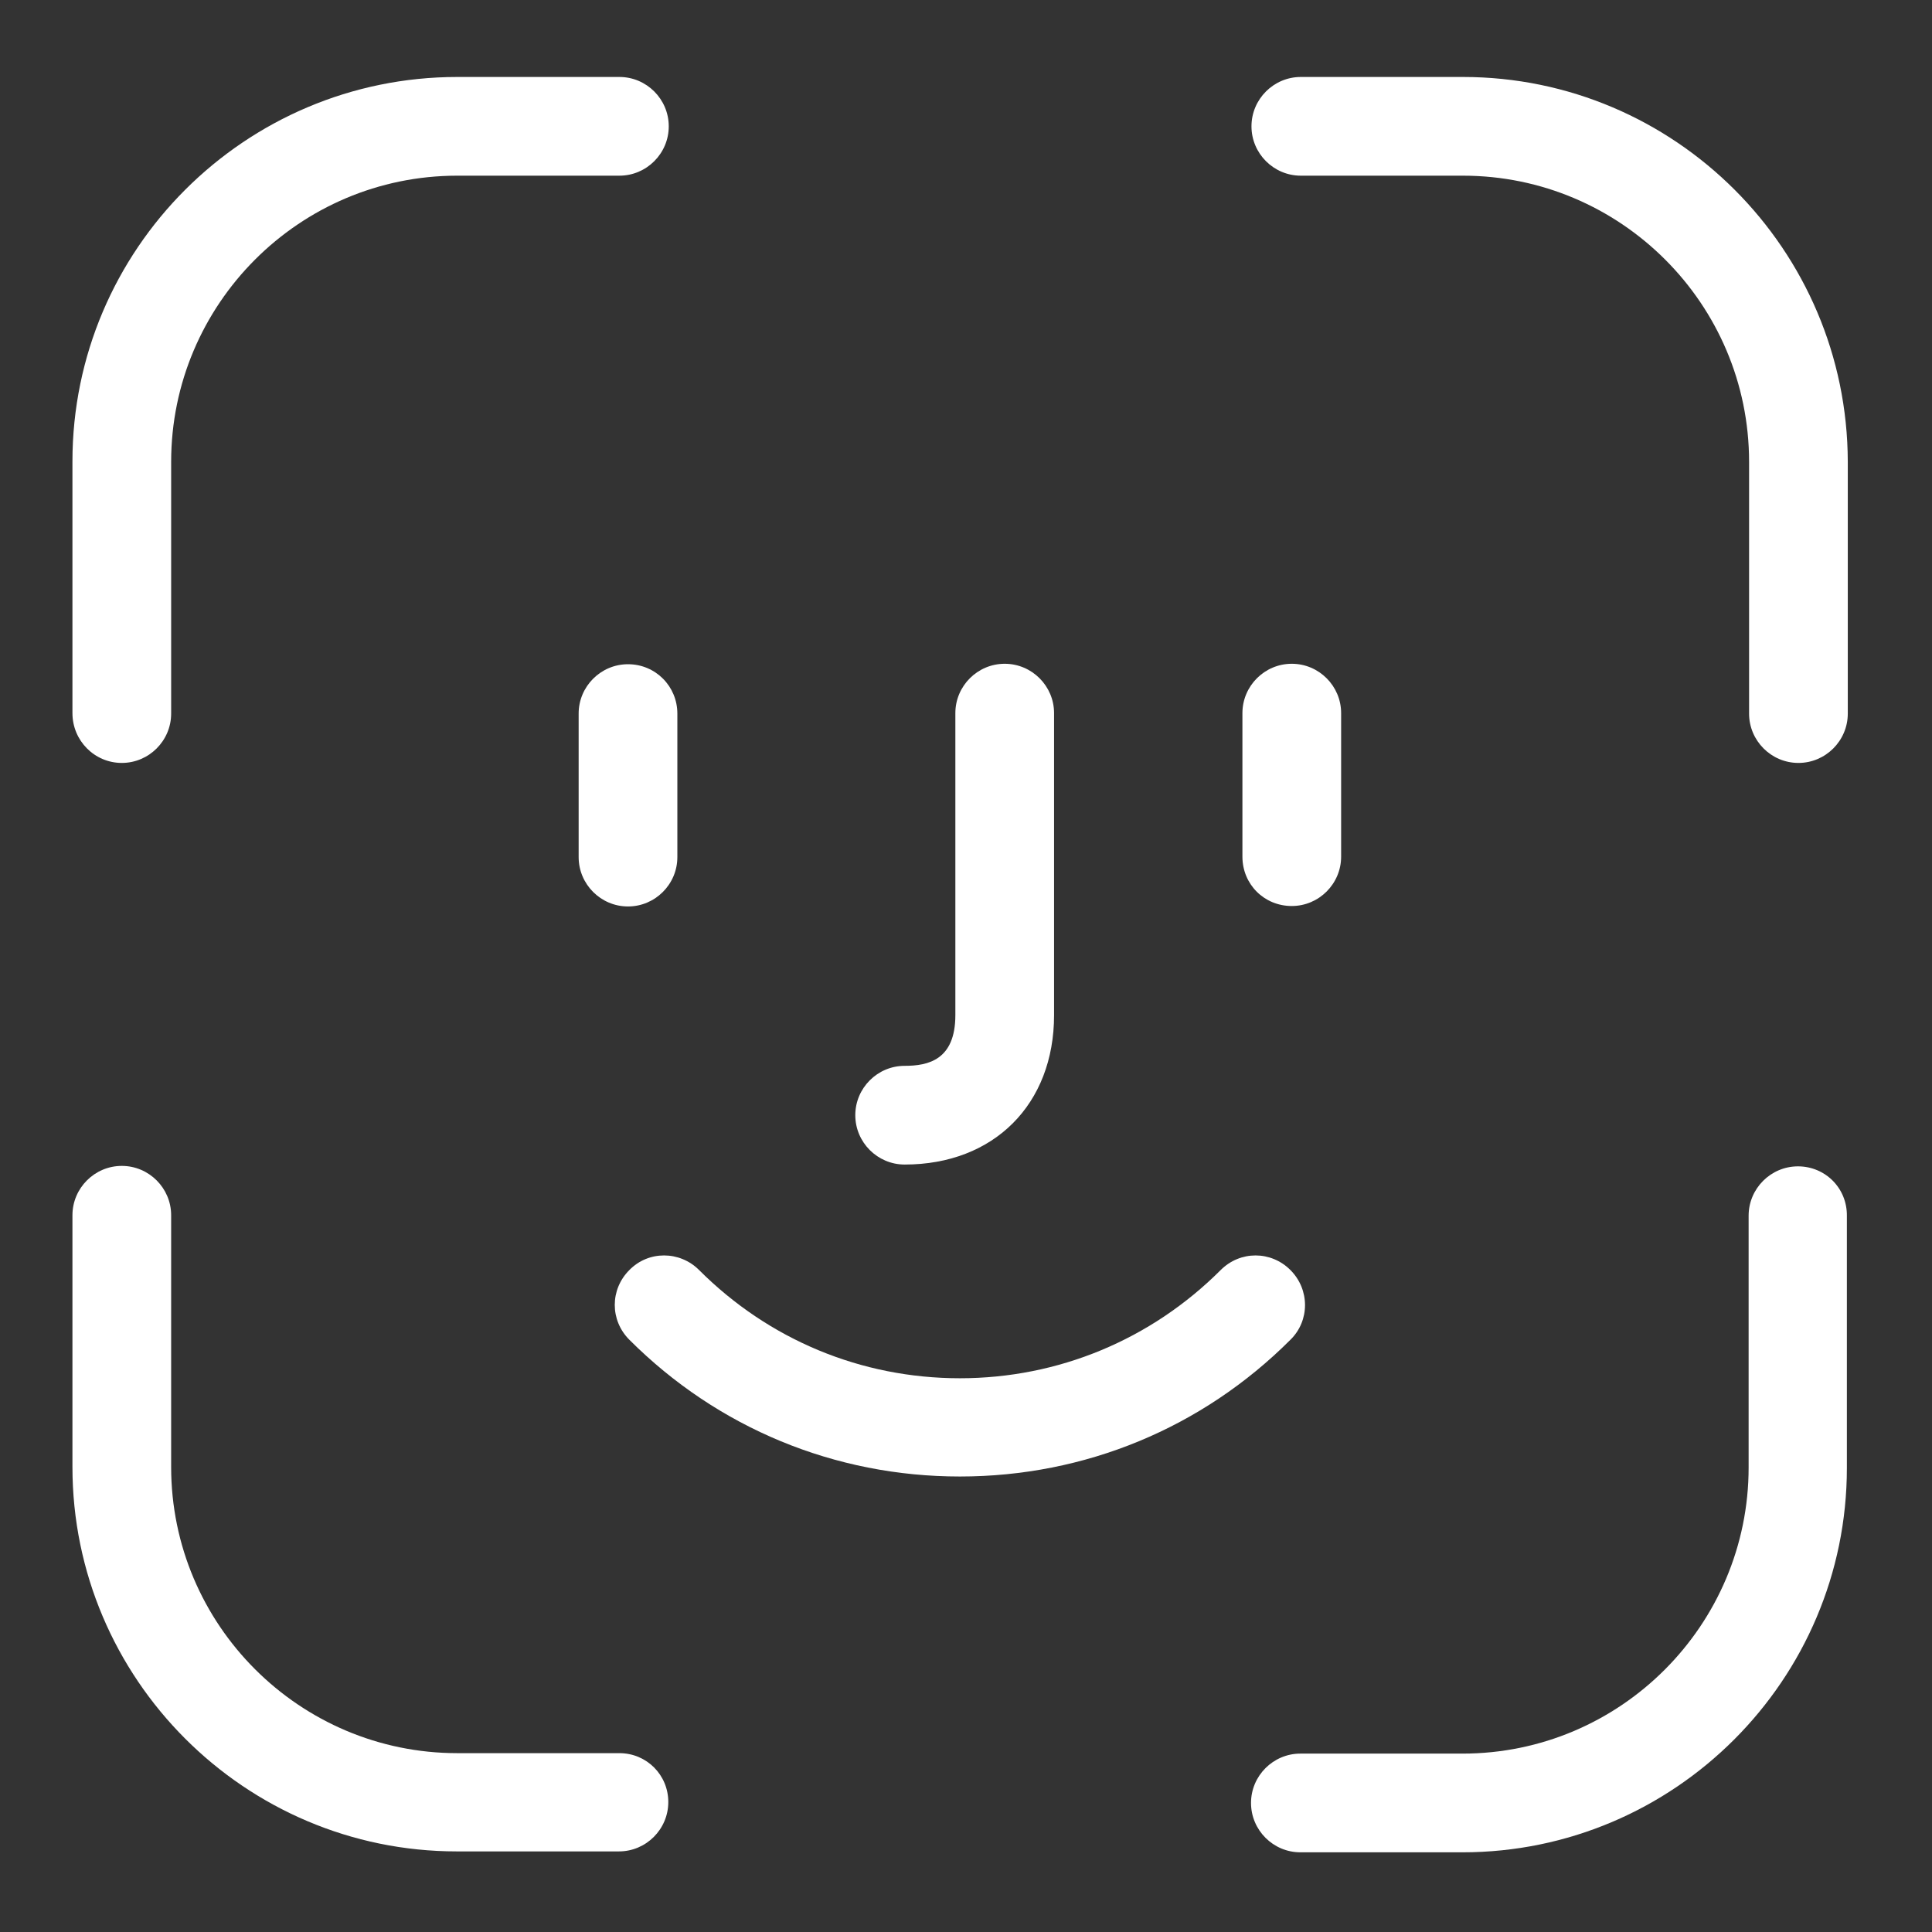<?xml version="1.0" encoding="utf-8"?>
<!-- Generator: Adobe Illustrator 22.1.0, SVG Export Plug-In . SVG Version: 6.00 Build 0)  -->
<svg version="1.1" id="Capa_1" xmlns="http://www.w3.org/2000/svg" xmlns:xlink="http://www.w3.org/1999/xlink" x="0px" y="0px"
	 width="426.7px" height="426.7px" viewBox="0 0 426.7 426.7" style="enable-background:new 0 0 426.7 426.7;" xml:space="preserve"
	>
<rect x="0" y="0" width="426.7" height="426.7" fill="#333333" stroke="none"/>
<style type="text/css">
	.st0{fill:#FFFFFF;}
</style>
<g>
	<path class="st0" d="M138.7,146.7c-6,0-10.9,4.9-10.9,10.9v31.7c0,6,4.9,10.9,10.9,10.9s10.9-4.9,10.9-10.9v-31.7
		C149.6,151.6,144.8,146.7,138.7,146.7z"/>
	<path class="st0" d="M285.3,200.1c6,0,10.9-4.9,10.9-10.9v-31.7c0-6-4.9-10.9-10.9-10.9c-6,0-10.9,4.9-10.9,10.9v31.7
		C274.4,195.3,279.2,200.1,285.3,200.1z"/>
	<path class="st0" d="M285,280.5c-4.3-4.3-11.1-4.3-15.4,0c-15.4,15.4-35.9,23.9-57.6,23.9c-21.8,0-42.2-8.5-57.6-23.9
		c-4.3-4.3-11.2-4.3-15.4,0c-4.3,4.3-4.3,11.1,0,15.4c19.5,19.5,45.4,30.2,73,30.2c27.6,0,53.5-10.7,73-30.2
		C289.3,291.7,289.3,284.8,285,280.5z"/>
	<path class="st0" d="M199.8,257.2c19.7,0,33-13.3,33-33v-66.7c0-6-4.9-10.9-10.9-10.9s-10.9,4.9-10.9,10.9v66.7
		c0,9.9-6,11.2-11.2,11.2c-6,0-10.9,4.9-10.9,10.9S193.8,257.2,199.8,257.2z"/>
	<path class="st0" d="M26.9,168.5c6,0,10.9-4.9,10.9-10.9v-55.6c0-34.8,28.3-63.2,63.2-63.2h35.8c6,0,10.9-4.9,10.9-10.9
		S142.8,17,136.8,17h-35.8C54.1,17,16,55.1,16,101.9v55.6C16,163.6,20.9,168.5,26.9,168.5z"/>
	<path class="st0" d="M136.8,387.2h-35.8c-34.8,0-63.2-28.3-63.2-63.2v-55.6c0-6-4.9-10.9-10.9-10.9S16,262.4,16,268.4v55.6
		c0,46.8,38.1,84.9,84.9,84.9h35.8c6,0,10.9-4.9,10.9-10.9S142.8,387.2,136.8,387.2z"/>
	<path class="st0" d="M323.1,17h-35.8c-6,0-10.9,4.9-10.9,10.9s4.9,10.9,10.9,10.9h35.8c34.8,0,63.2,28.3,63.2,63.2v55.6
		c0,6,4.9,10.9,10.9,10.9c6,0,10.9-4.9,10.9-10.9v-55.6C408,55.1,369.9,17,323.1,17z"/>
	<path class="st0" d="M397.1,257.6c-6,0-10.9,4.9-10.9,10.9v55.6c0,34.8-28.3,63.2-63.2,63.2h-35.8c-6,0-10.9,4.9-10.9,10.9
		s4.9,10.9,10.9,10.9h35.8c46.8,0,84.9-38.1,84.9-84.9v-55.6C408,262.4,403.1,257.6,397.1,257.6z"/>
</g>
</svg>
